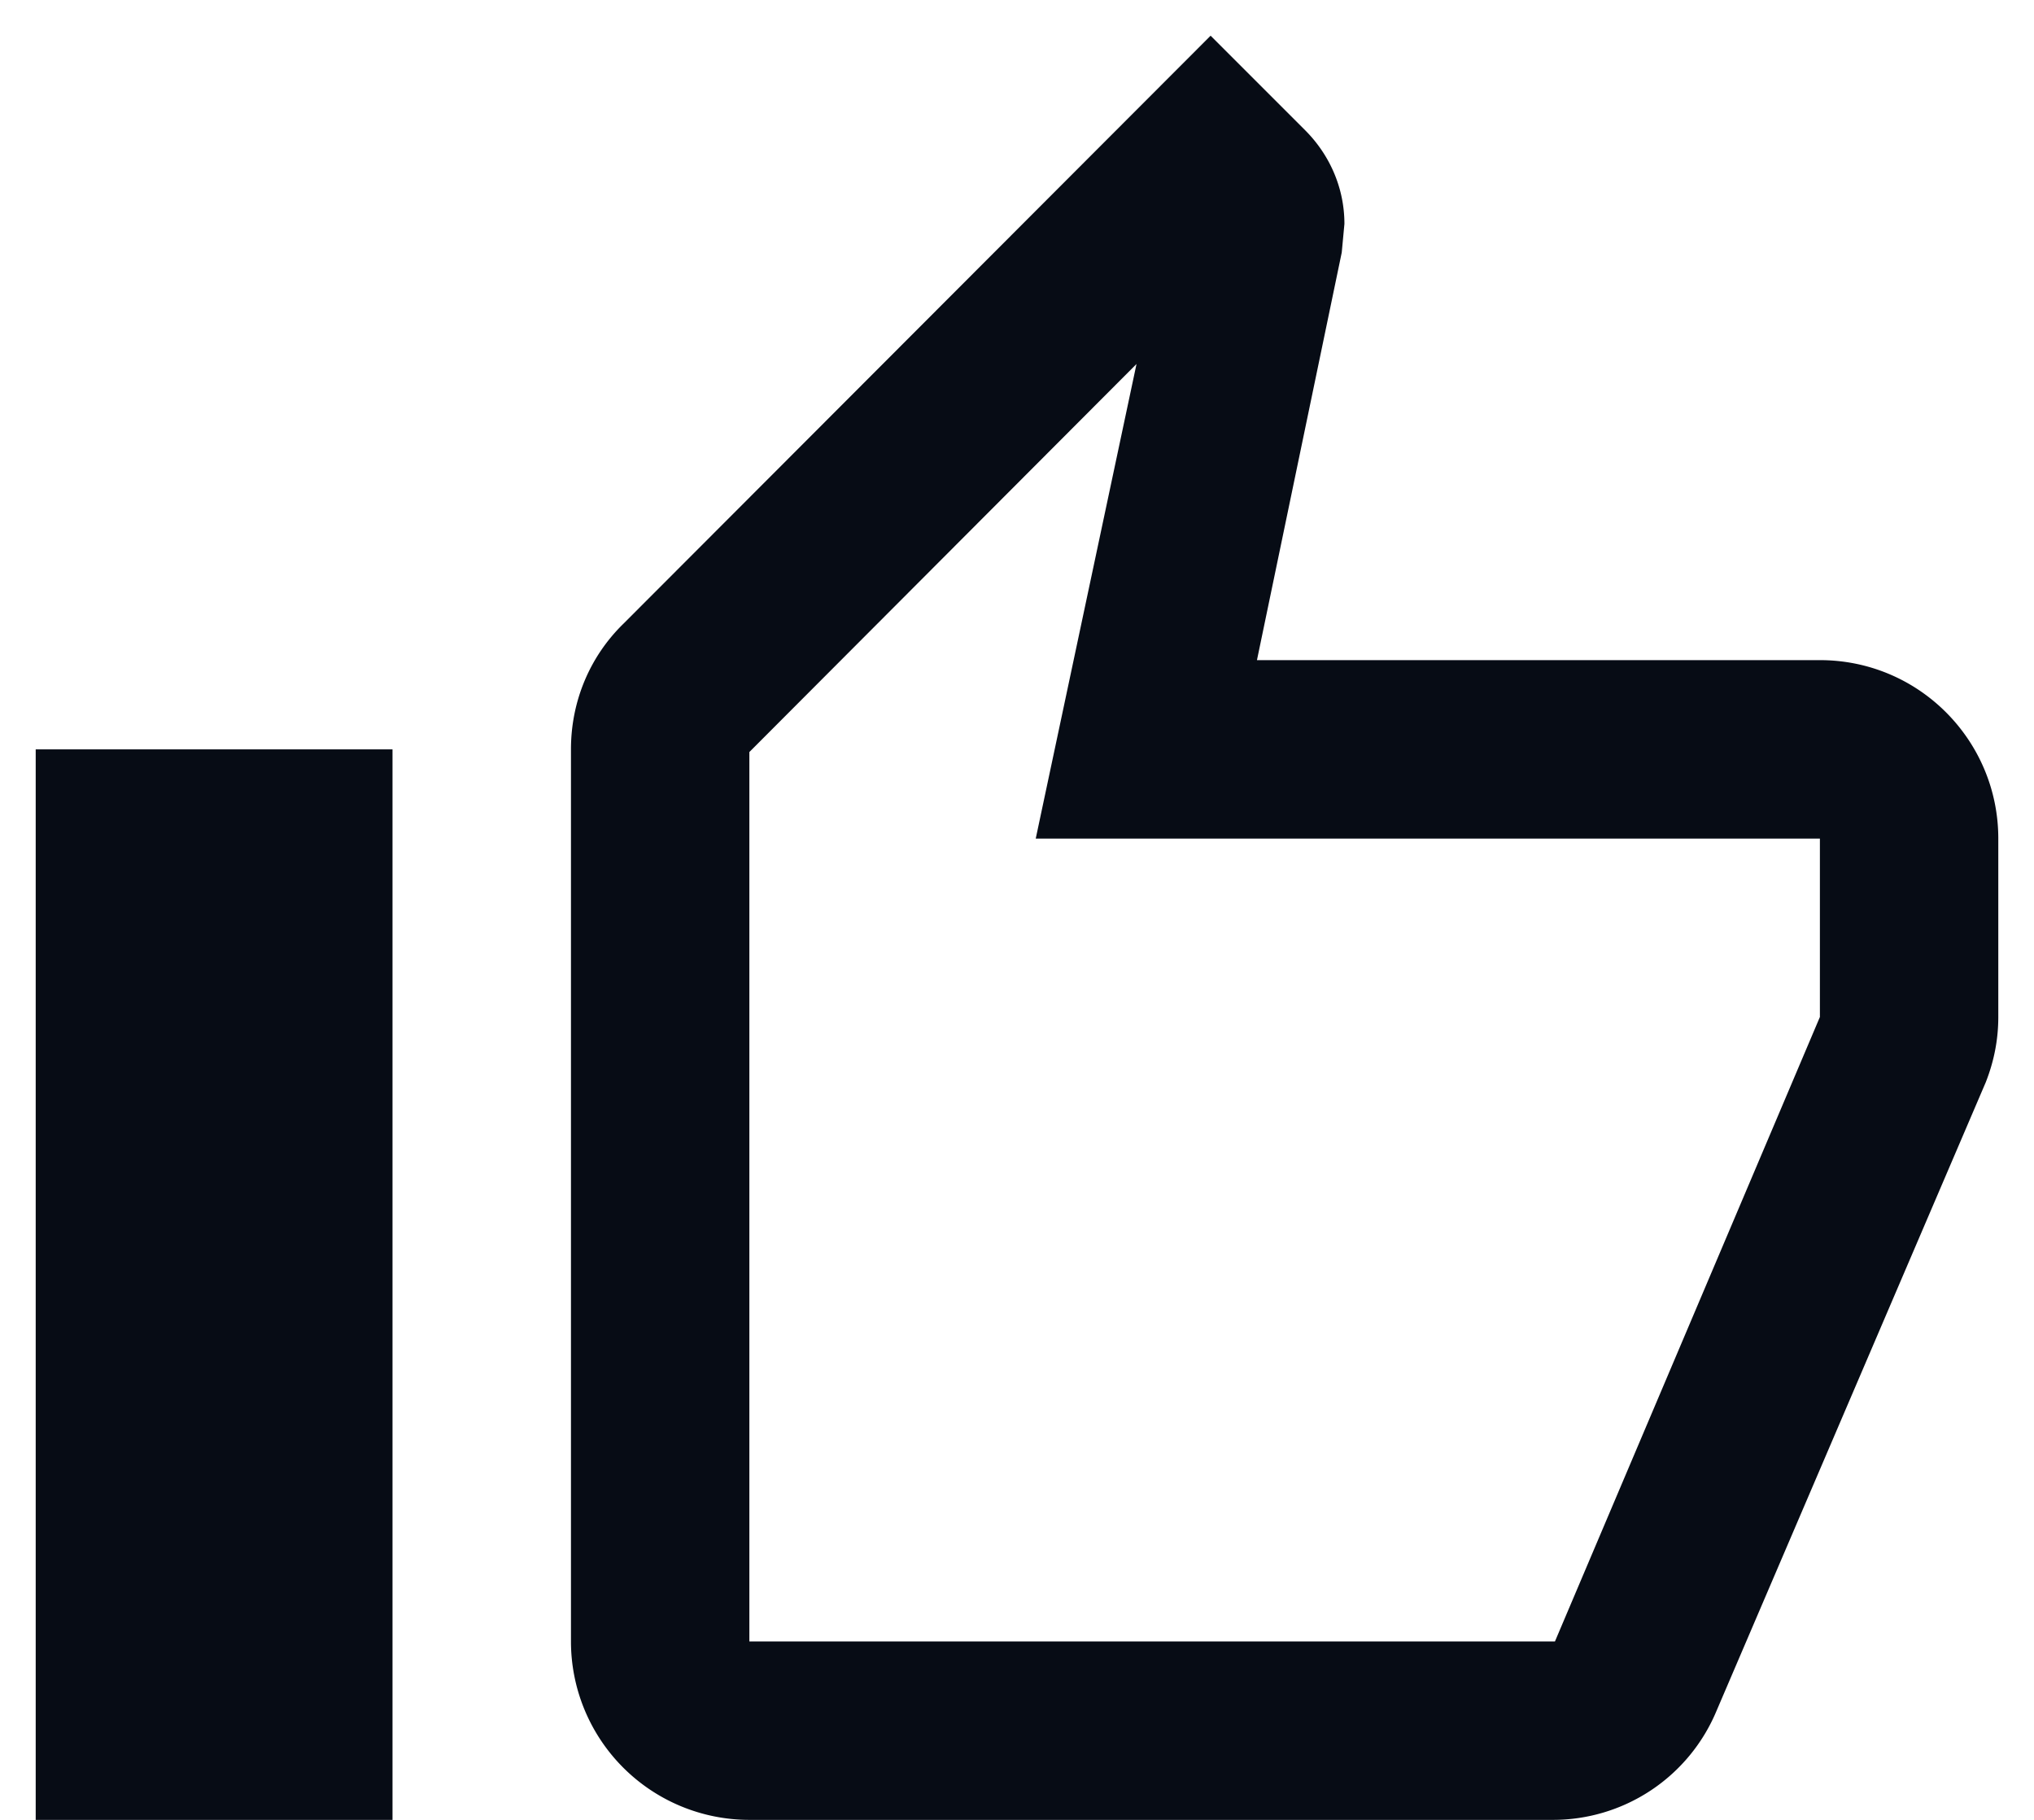 <svg width="38" height="34" fill="none" xmlns="http://www.w3.org/2000/svg"><path d="M7.333 14v20H.667V14h6.666zM14 34a3.333 3.333 0 01-3.333-3.333V14c0-.917.366-1.75.983-2.35L22.617.667l1.766 1.766c.45.45.734 1.067.734 1.75l-.05.534-1.584 7.616H34c1.85 0 3.333 1.5 3.333 3.334V19c0 .433-.083.833-.233 1.217l-5.033 11.75A3.31 3.31 0 0129 34H14zm0-3.333h15.05L34 19v-3.333H19.35L21.233 6.8 14 14.05v16.617z" fill="#070C15"/></svg>